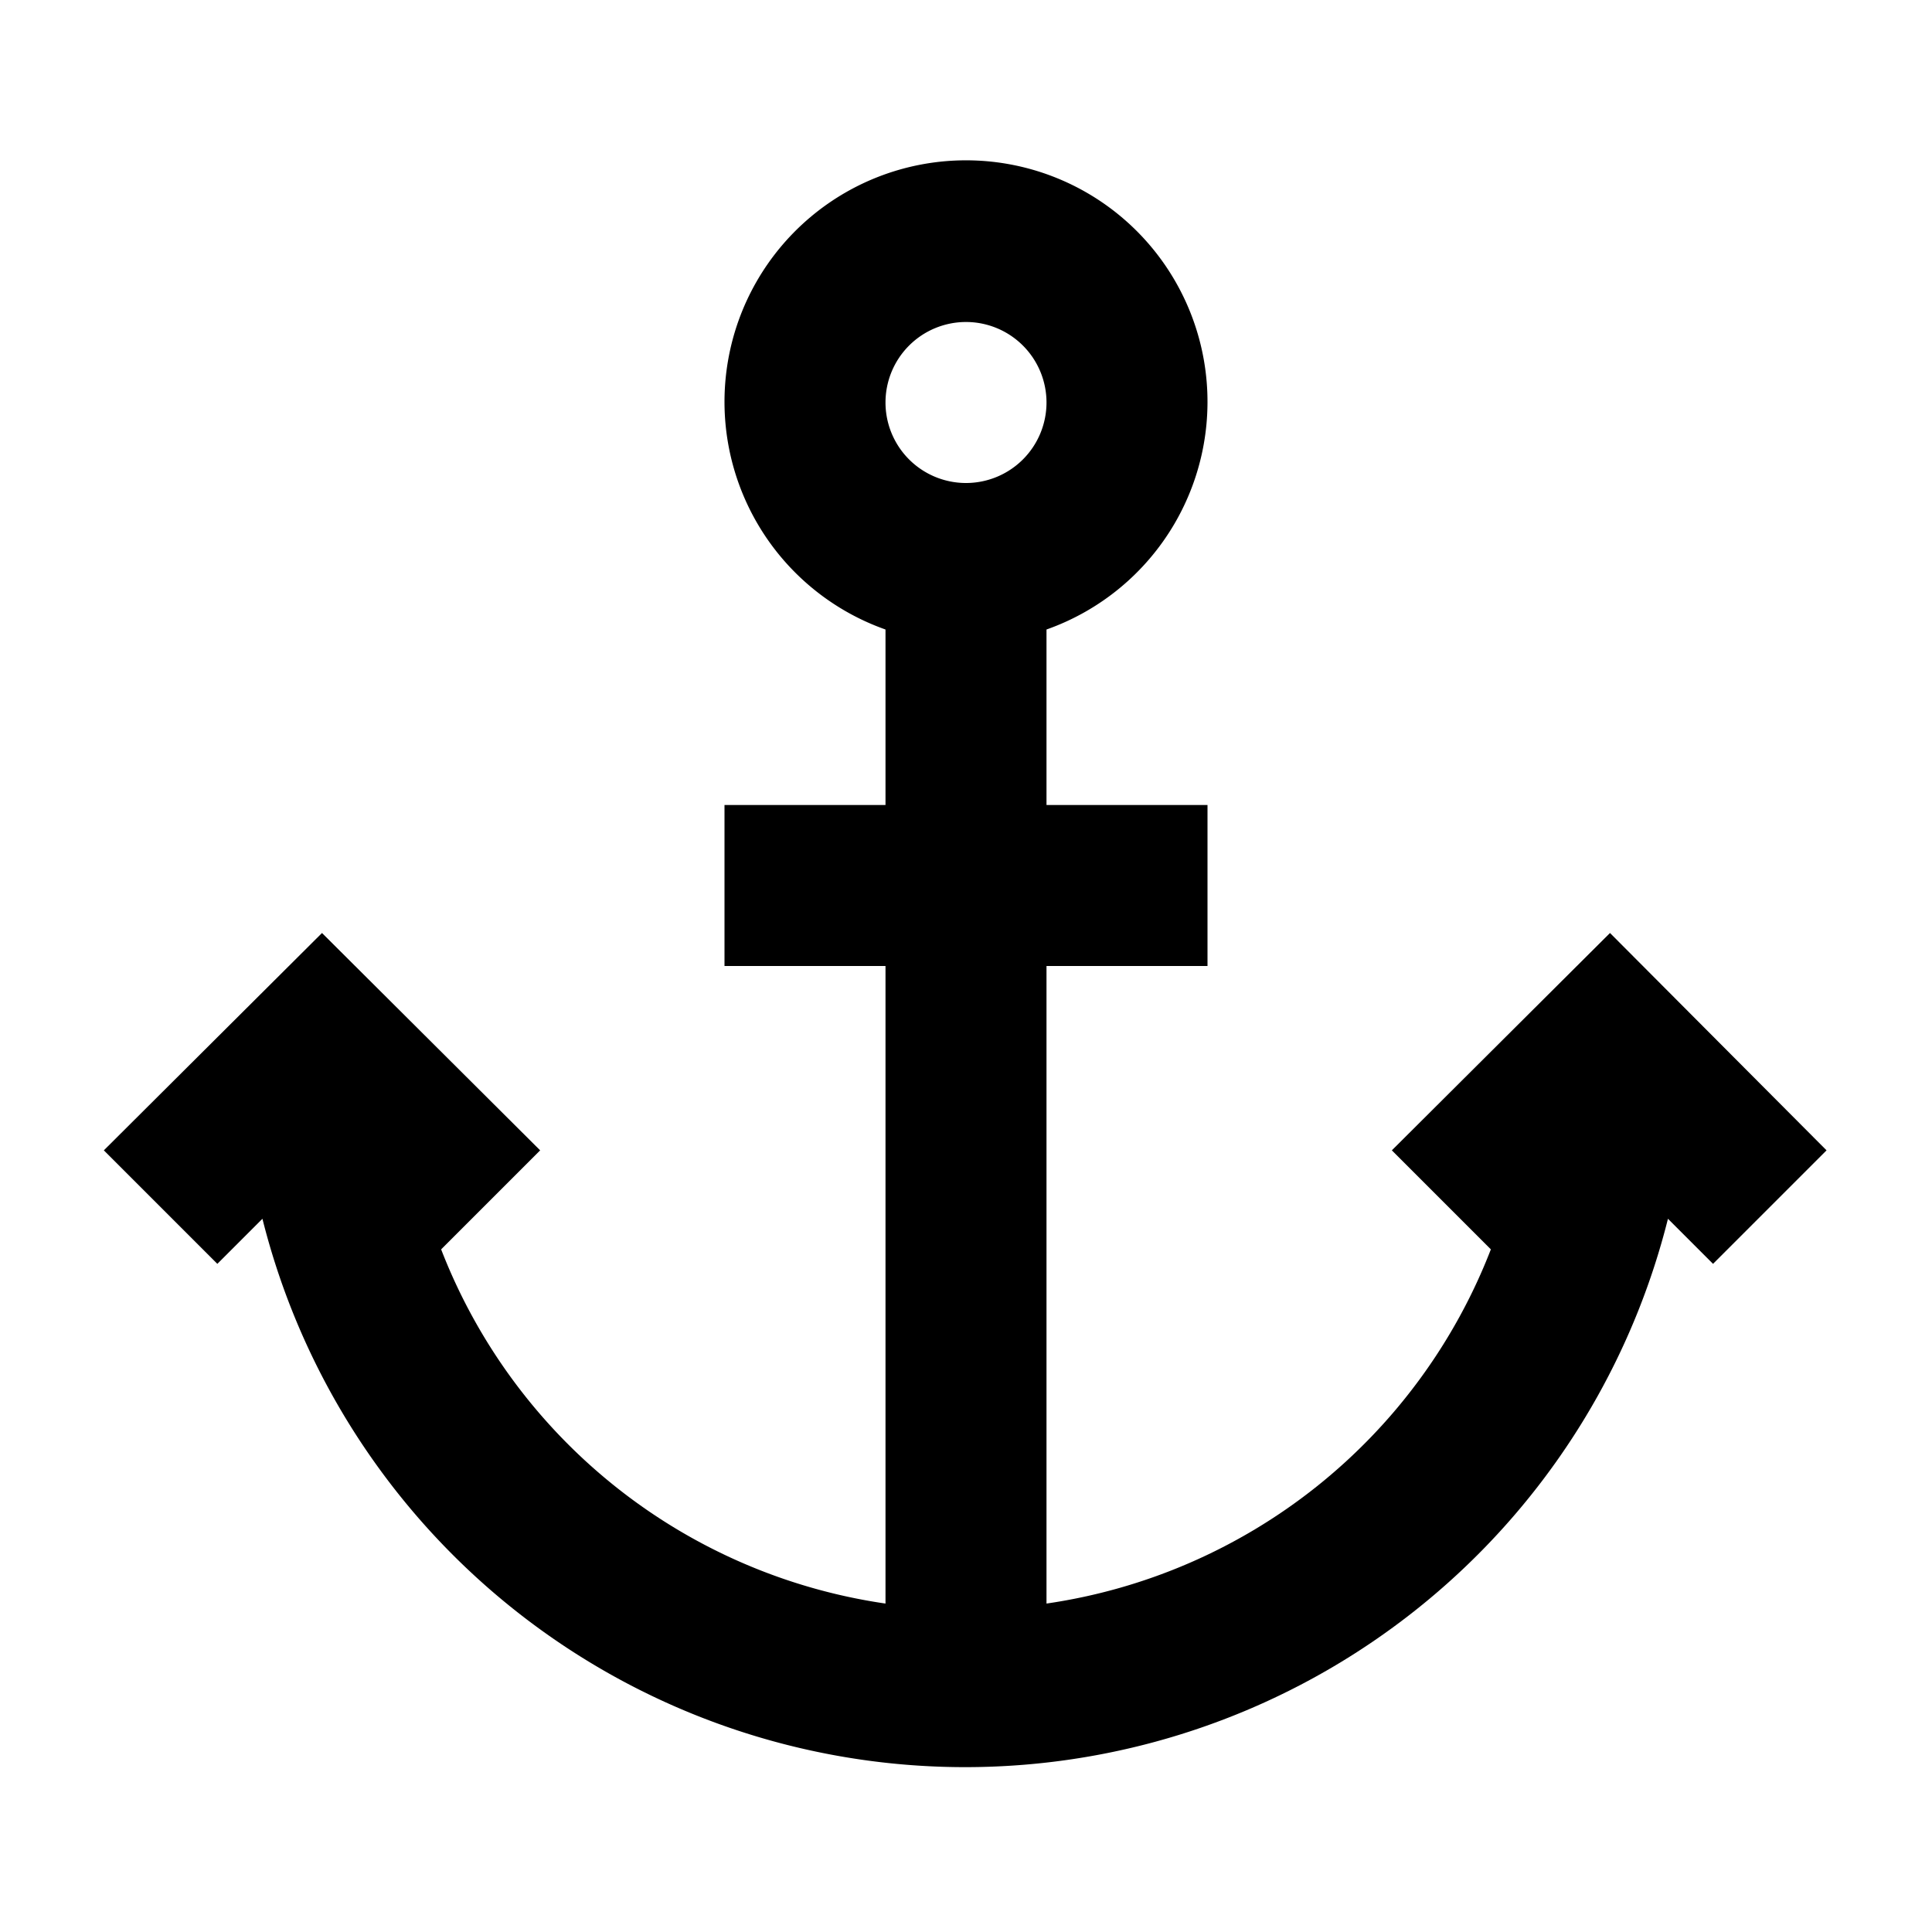 <?xml version="1.0" ?><!-- Uploaded to: SVG Repo, www.svgrepo.com, Generator: SVG Repo Mixer Tools -->
<svg fill="#000000" width="800px" height="800px" viewBox="0 0 24 24" data-name="Layer 1" id="Layer_1" xmlns="http://www.w3.org/2000/svg"><title/><path d="M17.29,14.29l1.23,1.23A7,7,0,0,1,13,19.92V12h2V10H13V7.82a3,3,0,1,0-2,0V10H9v2h2v7.92a7,7,0,0,1-5.52-4.4l1.23-1.23L4,11.59,1.29,14.29l1.41,1.41.56-.56a9,9,0,0,0,17.46,0l.56.56,1.41-1.41L20,11.59ZM12,6a1,1,0,1,1,1-1A1,1,0,0,1,12,6Z"/></svg>